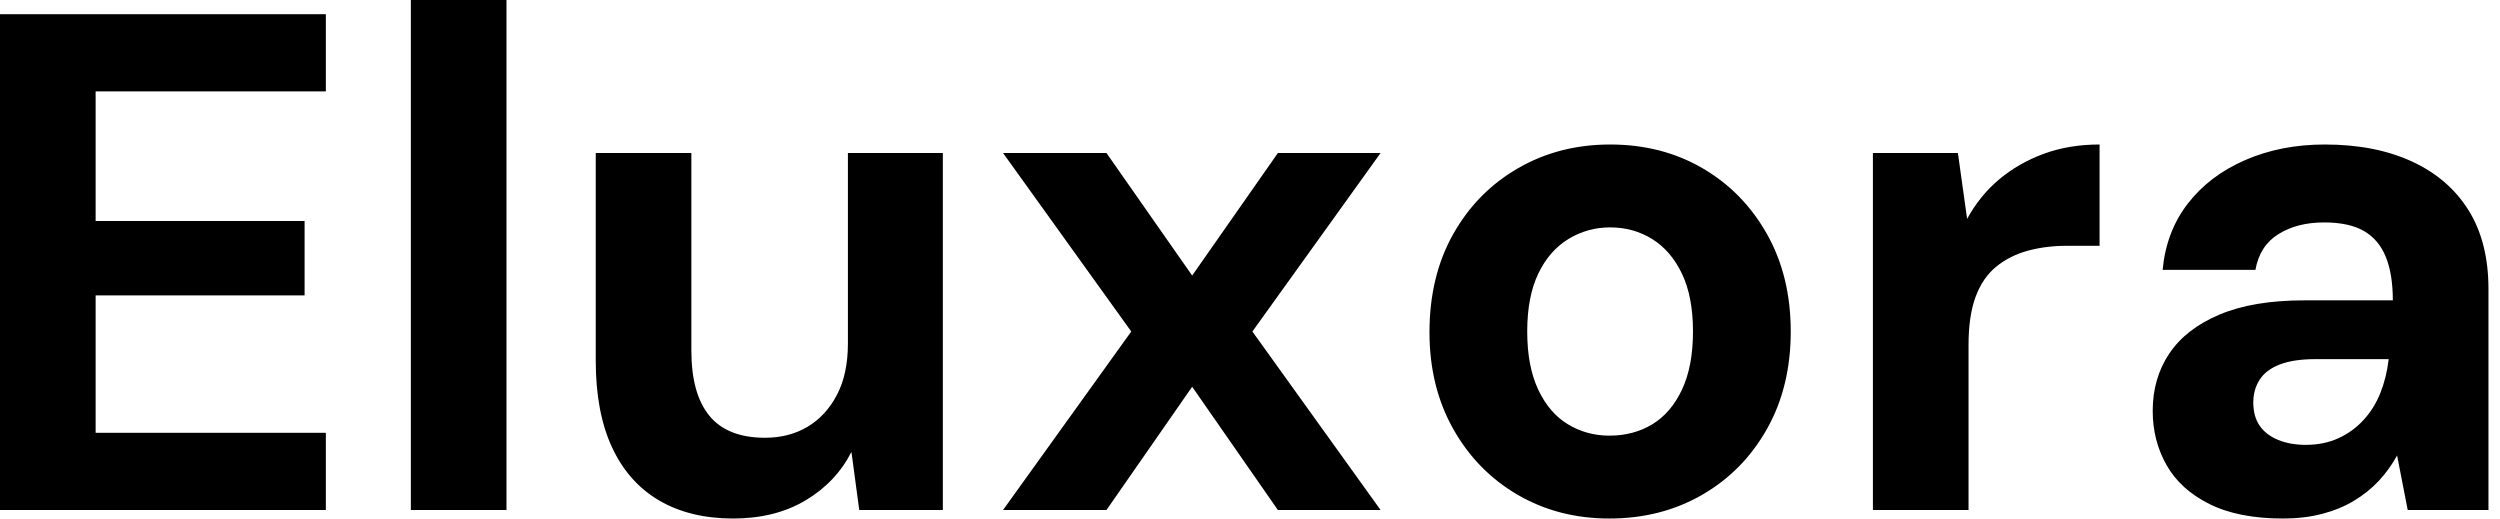 <svg baseProfile="full" height="28" version="1.1" viewBox="0 0 135 28" width="135" xmlns="http://www.w3.org/2000/svg" xmlns:ev="http://www.w3.org/2001/xml-events" xmlns:xlink="http://www.w3.org/1999/xlink"><defs /><g><path d="M2.639 27.541V0.765H20.235V4.934H7.803V11.934H19.087V15.951H7.803V23.372H20.235V27.541Z M24.825 27.541V0.0H29.989V27.541Z M42.23 28Q39.896 28 38.232 27.025Q36.568 26.049 35.689 24.156Q34.809 22.262 34.809 19.47V8.262H39.973V18.934Q39.973 21.268 40.948 22.454Q41.923 23.639 43.951 23.639Q45.251 23.639 46.246 23.046Q47.24 22.454 47.833 21.325Q48.426 20.197 48.426 18.552V8.262H53.552V27.541H49.038L48.617 24.404Q47.776 26.049 46.131 27.025Q44.486 28 42.23 28Z M56.803 27.541 63.727 17.902 56.803 8.262H62.388L67.016 14.88L71.645 8.262H77.191L70.268 17.902L77.191 27.541H71.645L67.016 20.885L62.388 27.541Z M89.546 28Q86.792 28 84.593 26.719Q82.393 25.437 81.112 23.161Q79.831 20.885 79.831 17.94Q79.831 14.918 81.112 12.642Q82.393 10.366 84.612 9.085Q86.831 7.803 89.585 7.803Q92.377 7.803 94.577 9.085Q96.776 10.366 98.057 12.642Q99.339 14.918 99.339 17.902Q99.339 20.885 98.057 23.161Q96.776 25.437 94.557 26.719Q92.339 28 89.546 28ZM89.546 23.525Q90.847 23.525 91.861 22.913Q92.874 22.301 93.467 21.038Q94.06 19.776 94.06 17.902Q94.06 16.027 93.467 14.784Q92.874 13.541 91.861 12.91Q90.847 12.279 89.585 12.279Q88.361 12.279 87.328 12.91Q86.295 13.541 85.702 14.784Q85.109 16.027 85.109 17.902Q85.109 19.776 85.702 21.038Q86.295 22.301 87.309 22.913Q88.322 23.525 89.546 23.525Z M103.776 27.541V8.262H108.366L108.863 11.82Q109.552 10.557 110.604 9.678Q111.656 8.798 113.014 8.301Q114.372 7.803 116.016 7.803V13.273H114.257Q113.109 13.273 112.134 13.541Q111.158 13.809 110.432 14.402Q109.705 14.995 109.322 16.027Q108.94 17.06 108.94 18.628V27.541Z M125.923 28Q123.514 28 121.945 27.216Q120.377 26.432 119.631 25.112Q118.885 23.792 118.885 22.186Q118.885 20.426 119.784 19.087Q120.683 17.749 122.5 16.984Q124.317 16.219 127.071 16.219H131.852Q131.852 14.803 131.47 13.866Q131.087 12.929 130.284 12.47Q129.481 12.011 128.142 12.011Q126.689 12.011 125.675 12.642Q124.661 13.273 124.432 14.574H119.421Q119.612 12.508 120.779 10.997Q121.945 9.486 123.877 8.645Q125.809 7.803 128.18 7.803Q130.896 7.803 132.885 8.721Q134.874 9.639 135.945 11.361Q137.016 13.082 137.016 15.607V27.541H132.656L132.082 24.596Q131.661 25.361 131.087 25.973Q130.514 26.585 129.749 27.044Q128.984 27.503 128.027 27.751Q127.071 28 125.923 28ZM127.148 24.022Q128.142 24.022 128.926 23.658Q129.71 23.295 130.284 22.664Q130.858 22.033 131.183 21.21Q131.508 20.388 131.623 19.432V19.393H127.683Q126.497 19.393 125.751 19.68Q125.005 19.967 124.661 20.503Q124.317 21.038 124.317 21.727Q124.317 22.492 124.661 22.989Q125.005 23.486 125.656 23.754Q126.306 24.022 127.148 24.022Z " fill="rgb(0,0,0)" transform="translate(-2.639, 0)" /></g></svg>